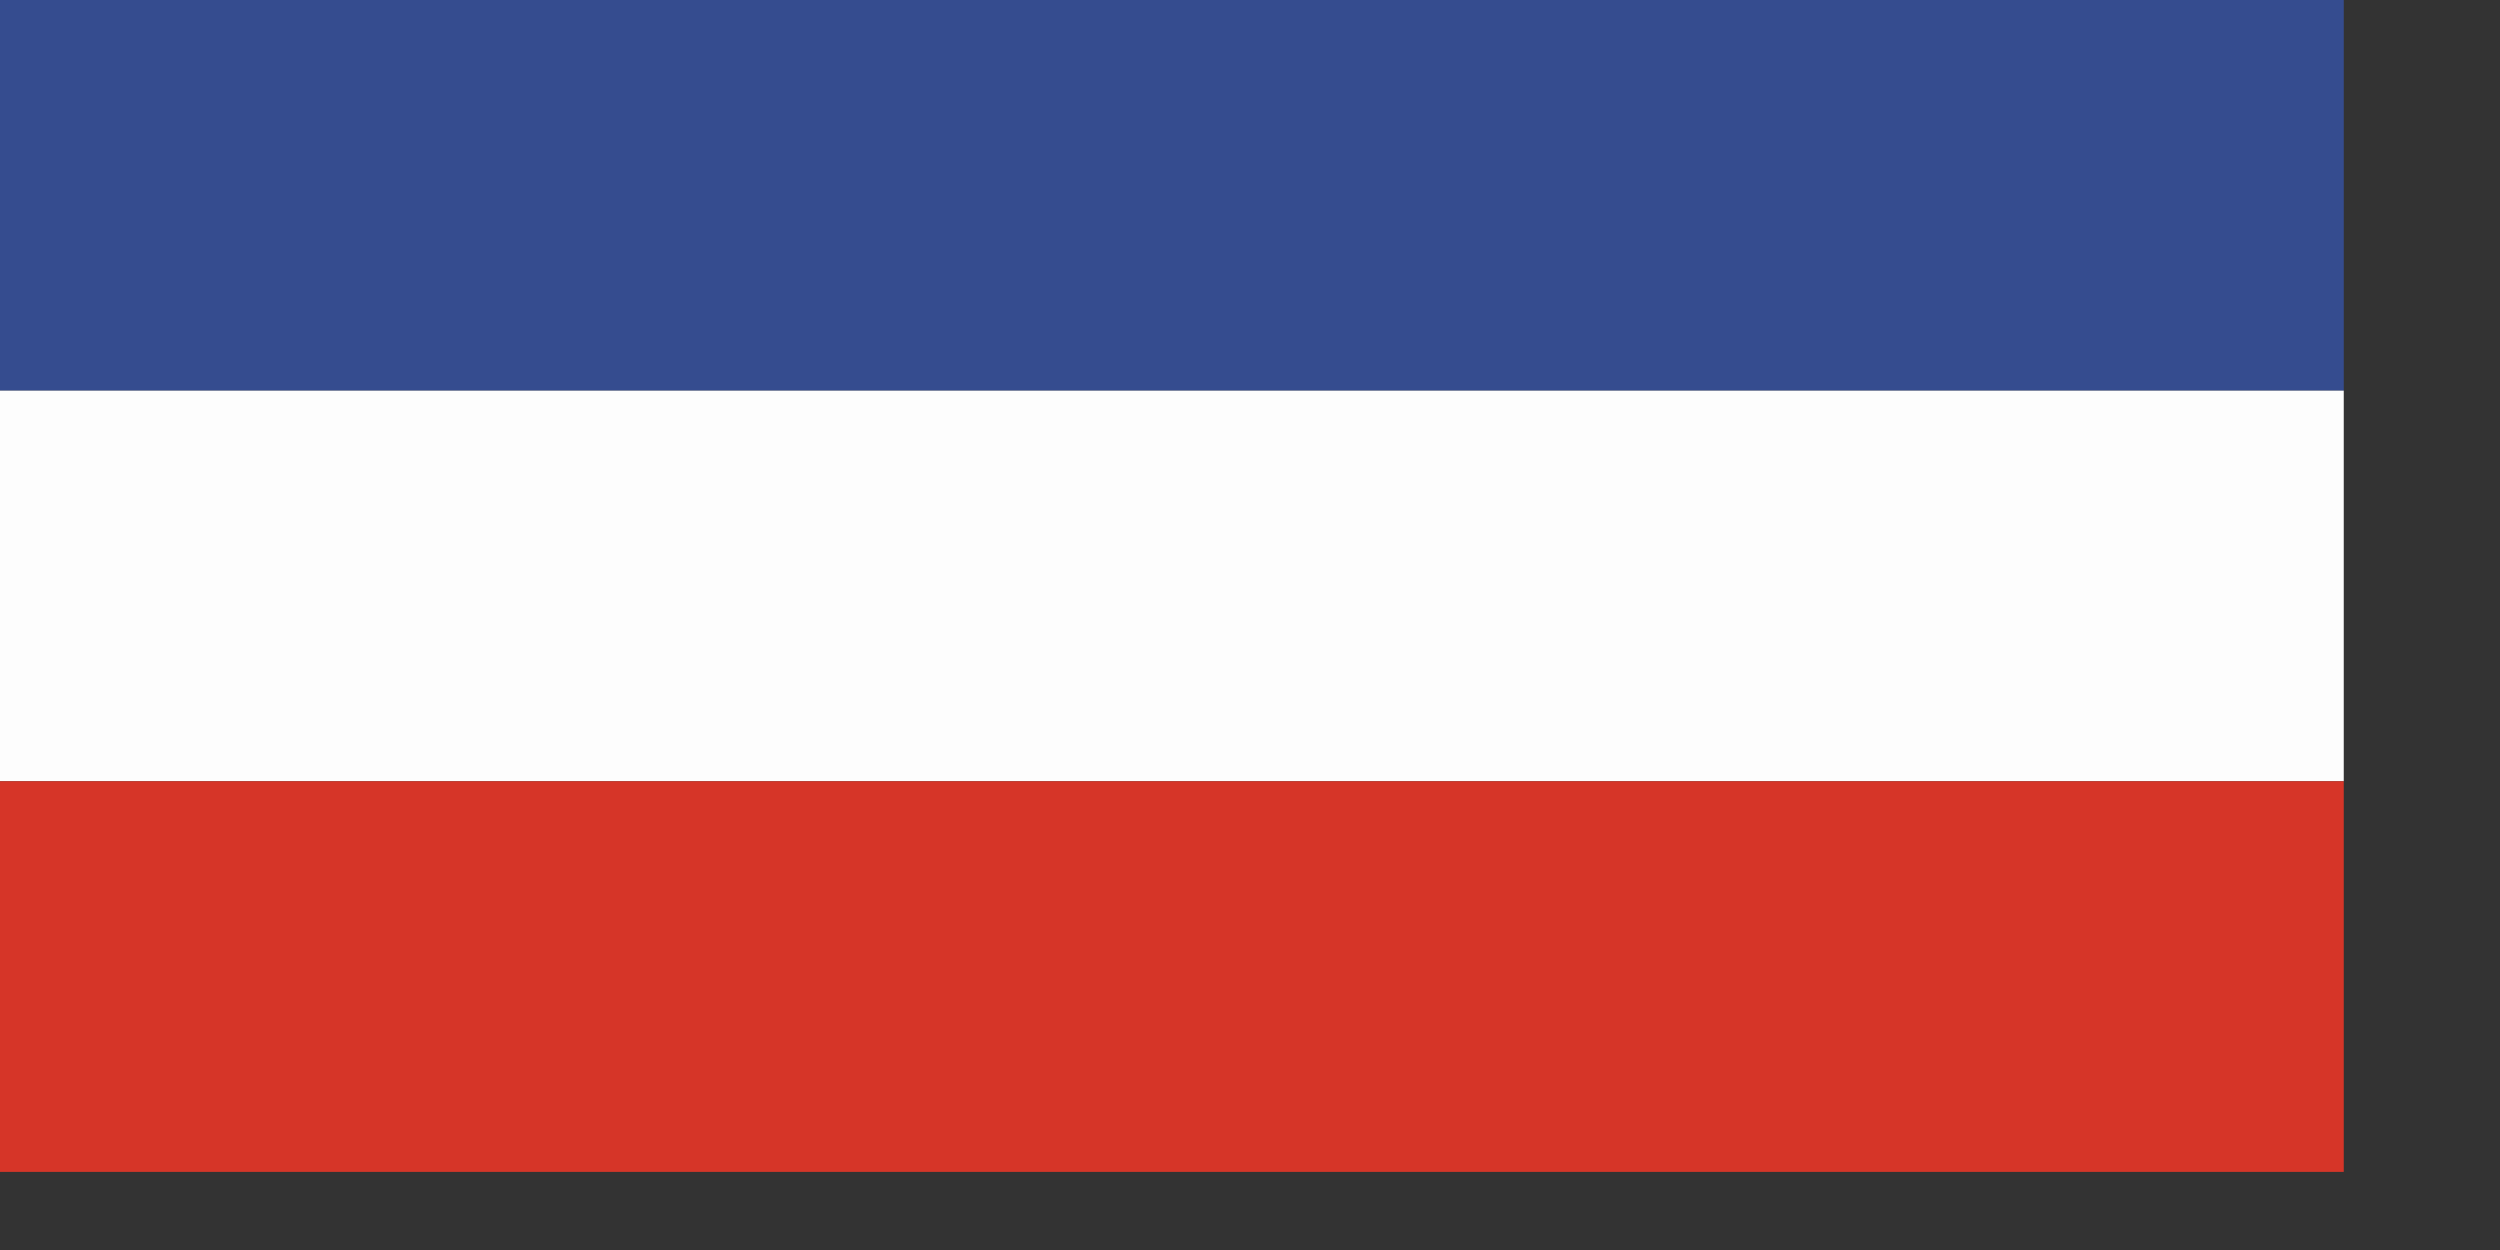 <?xml version="1.0" encoding="UTF-8" standalone="no"?>
<!-- Created with Inkscape (http://www.inkscape.org/) -->
<svg
   xmlns:svg="http://www.w3.org/2000/svg"
   xmlns="http://www.w3.org/2000/svg"
   version="1.0"
   width="600pt"
   height="300pt"
   id="svg2949">
  <rect width="100%" height="100%" fill="#333333" stroke="none"/>
  <defs
     id="defs2951" />
  <g
     id="layer1">
    <g
       transform="matrix(7.5,0,0,1.25,-750,-1065.453)"
       id="g3124">
      <rect
         width="100"
         height="100"
         x="100"
         y="852.362"
         style="opacity:0.99;fill:#364d90;fill-opacity:1;stroke:none;stroke-width:0.354;stroke-miterlimit:4;stroke-dasharray:none;stroke-opacity:1"
         id="rect2957" />
      <rect
         width="100"
         height="100"
         x="100"
         y="952.362"
         style="opacity:0.99;fill:#ffffff;fill-opacity:1;stroke:none;stroke-width:0.354;stroke-miterlimit:4;stroke-dasharray:none;stroke-opacity:1"
         id="rect3120" />
      <rect
         width="100"
         height="100"
         x="100"
         y="1052.362"
         style="opacity:0.99;fill:#d83629;fill-opacity:1;stroke:none;stroke-width:0.354;stroke-miterlimit:4;stroke-dasharray:none;stroke-opacity:1"
         id="rect3122" />
    </g>
  </g>
</svg>

